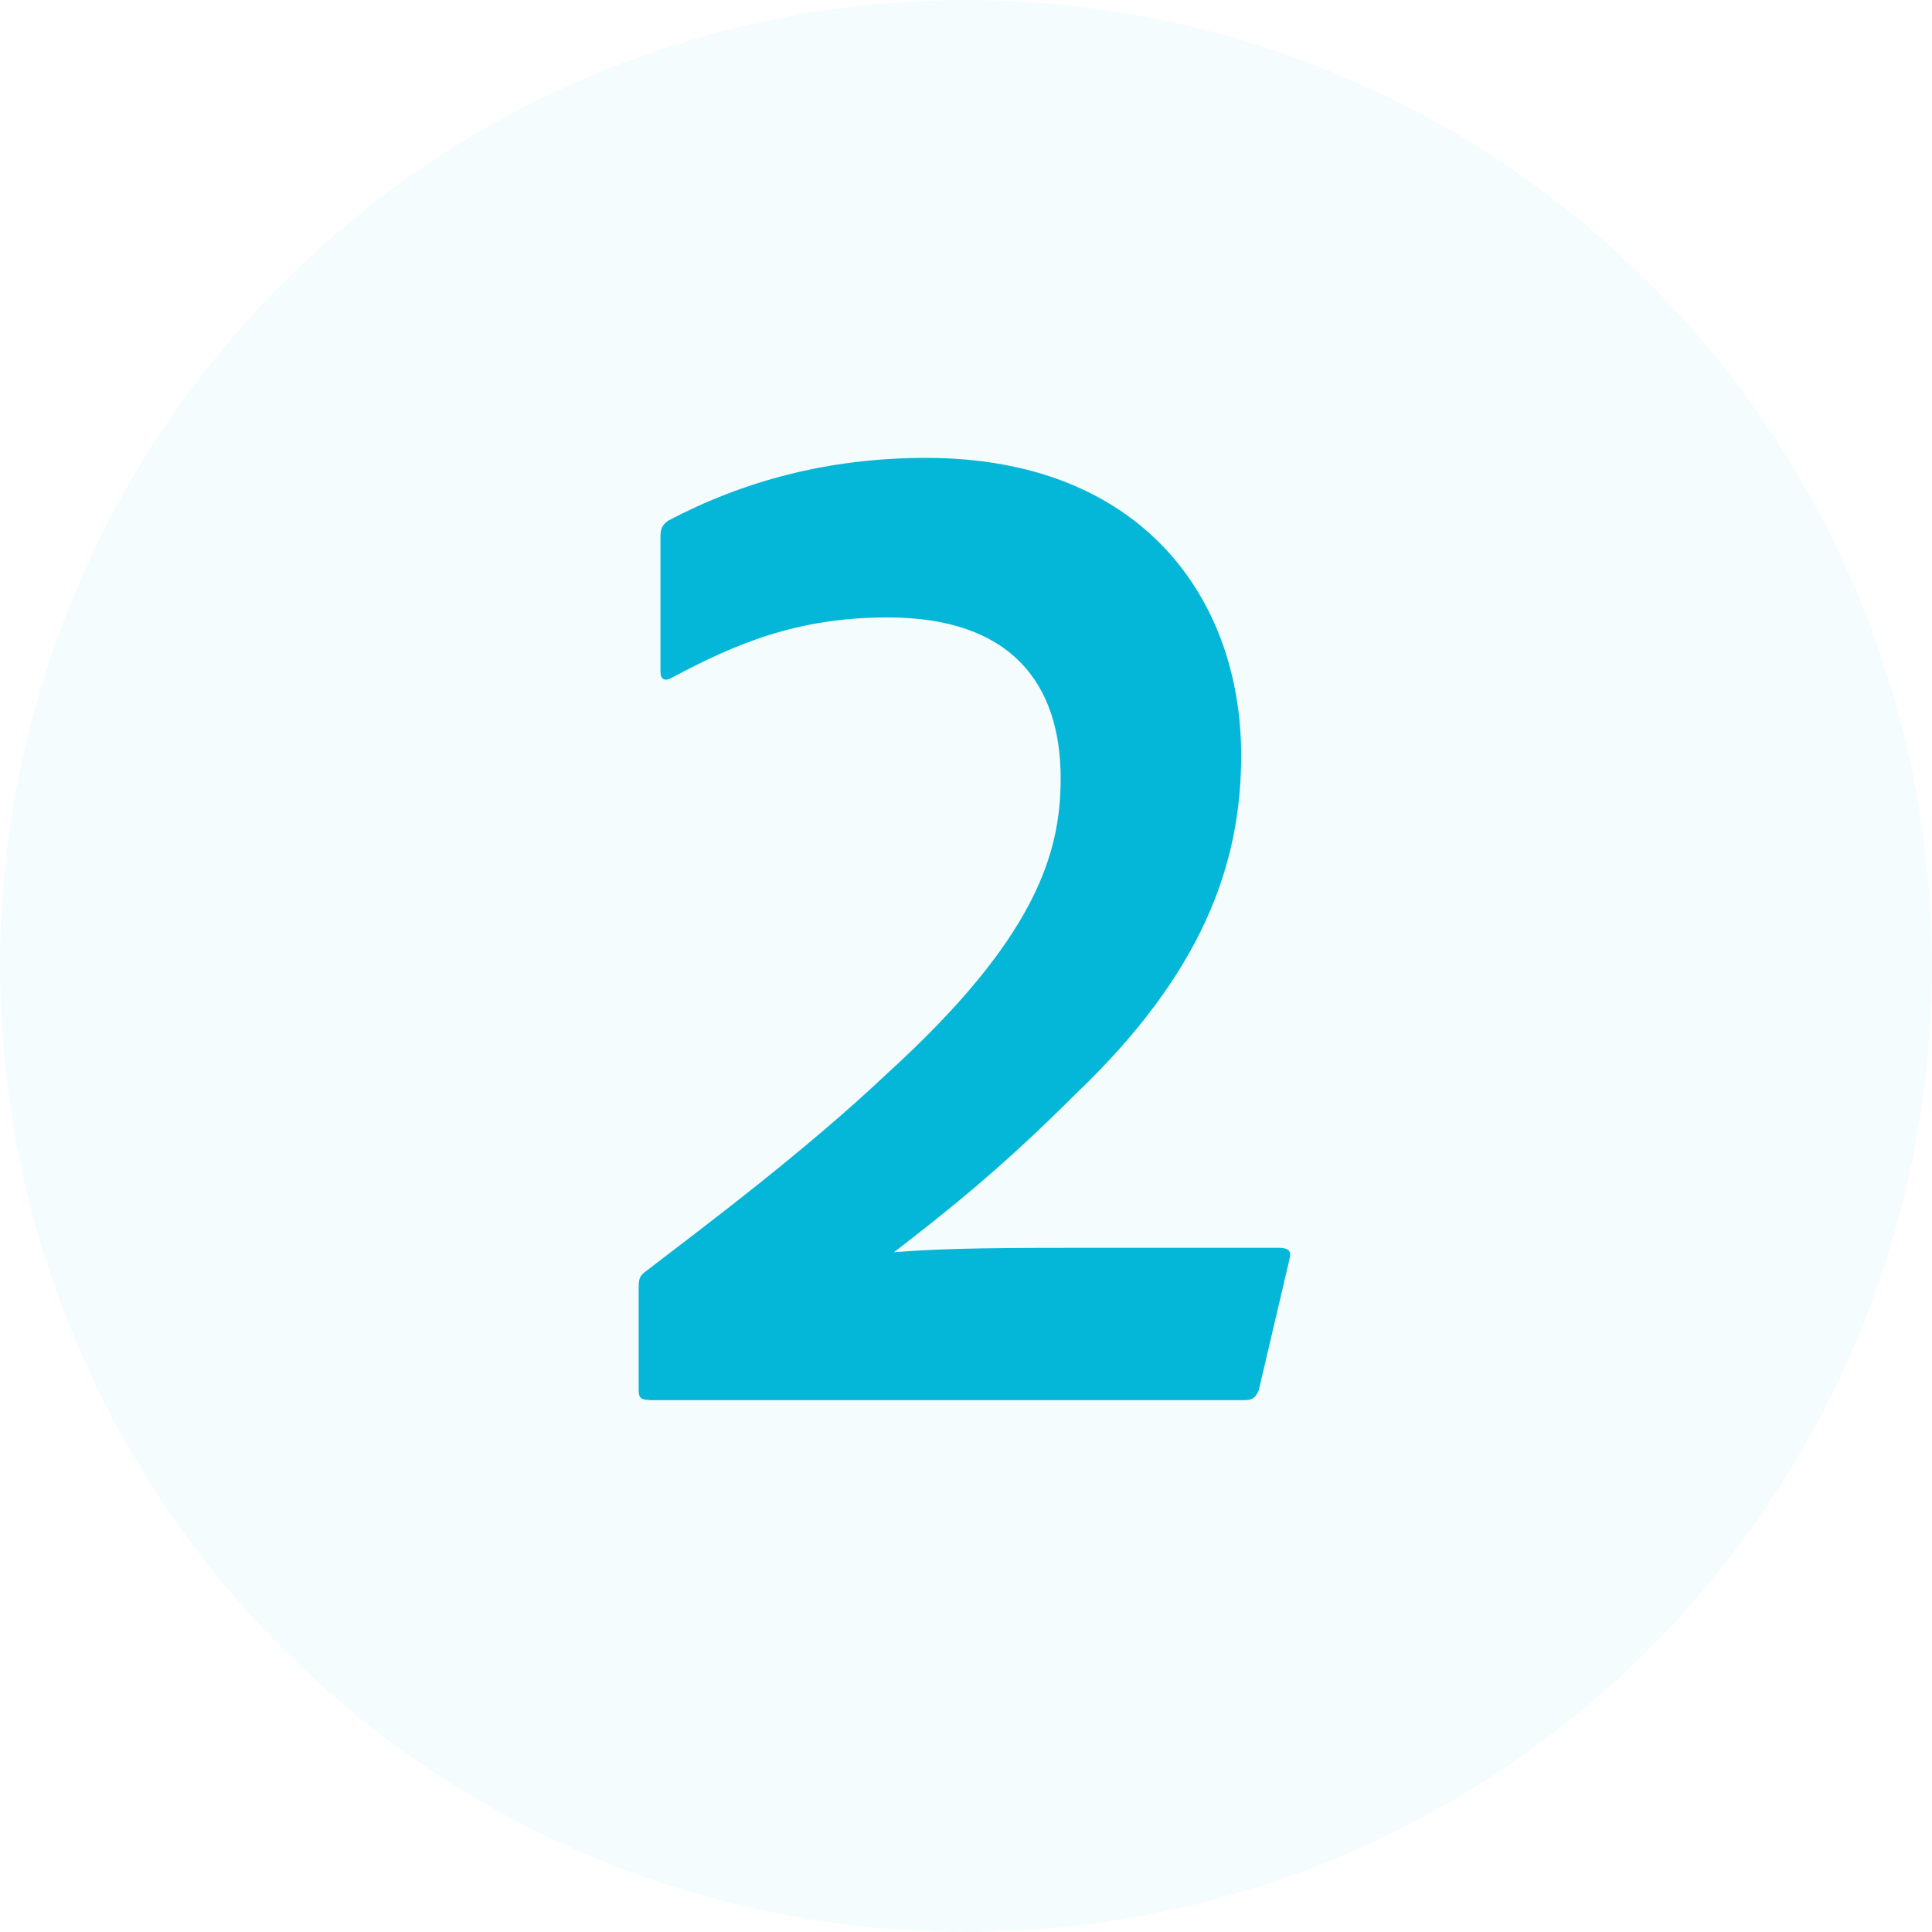 <svg xmlns="http://www.w3.org/2000/svg" id="Layer_1" viewBox="0 0 70 70"><defs><style>.cls-1,.cls-2{fill:#04b6d7;}.cls-2{isolation:isolate;opacity:.04;}</style></defs><g id="Layer_1-2"><circle class="cls-2" cx="35" cy="35" r="35"></circle></g><path class="cls-1" d="m23.51,50.72c-.37,0-.37-.16-.37-.42v-3.56c0-.32,0-.48.21-.64,2.28-1.75,5.84-4.41,8.81-7.22,5.36-4.88,6.27-7.96,6.27-10.67,0-3.45-1.8-5.84-6.27-5.84-3.29,0-5.52.96-7.81,2.18-.27.16-.42.05-.42-.21v-4.89c0-.27.05-.42.27-.58,2.71-1.43,5.79-2.28,9.35-2.28,7.81,0,11.42,5.1,11.42,10.78,0,3.98-1.43,7.91-6,12.27-2.76,2.76-4.73,4.3-6.58,5.73,2.02-.16,4.03-.16,7.81-.16h6.11c.37,0,.48.11.42.37l-1.12,4.78c-.11.27-.21.37-.53.37h-21.56Z"></path></svg>